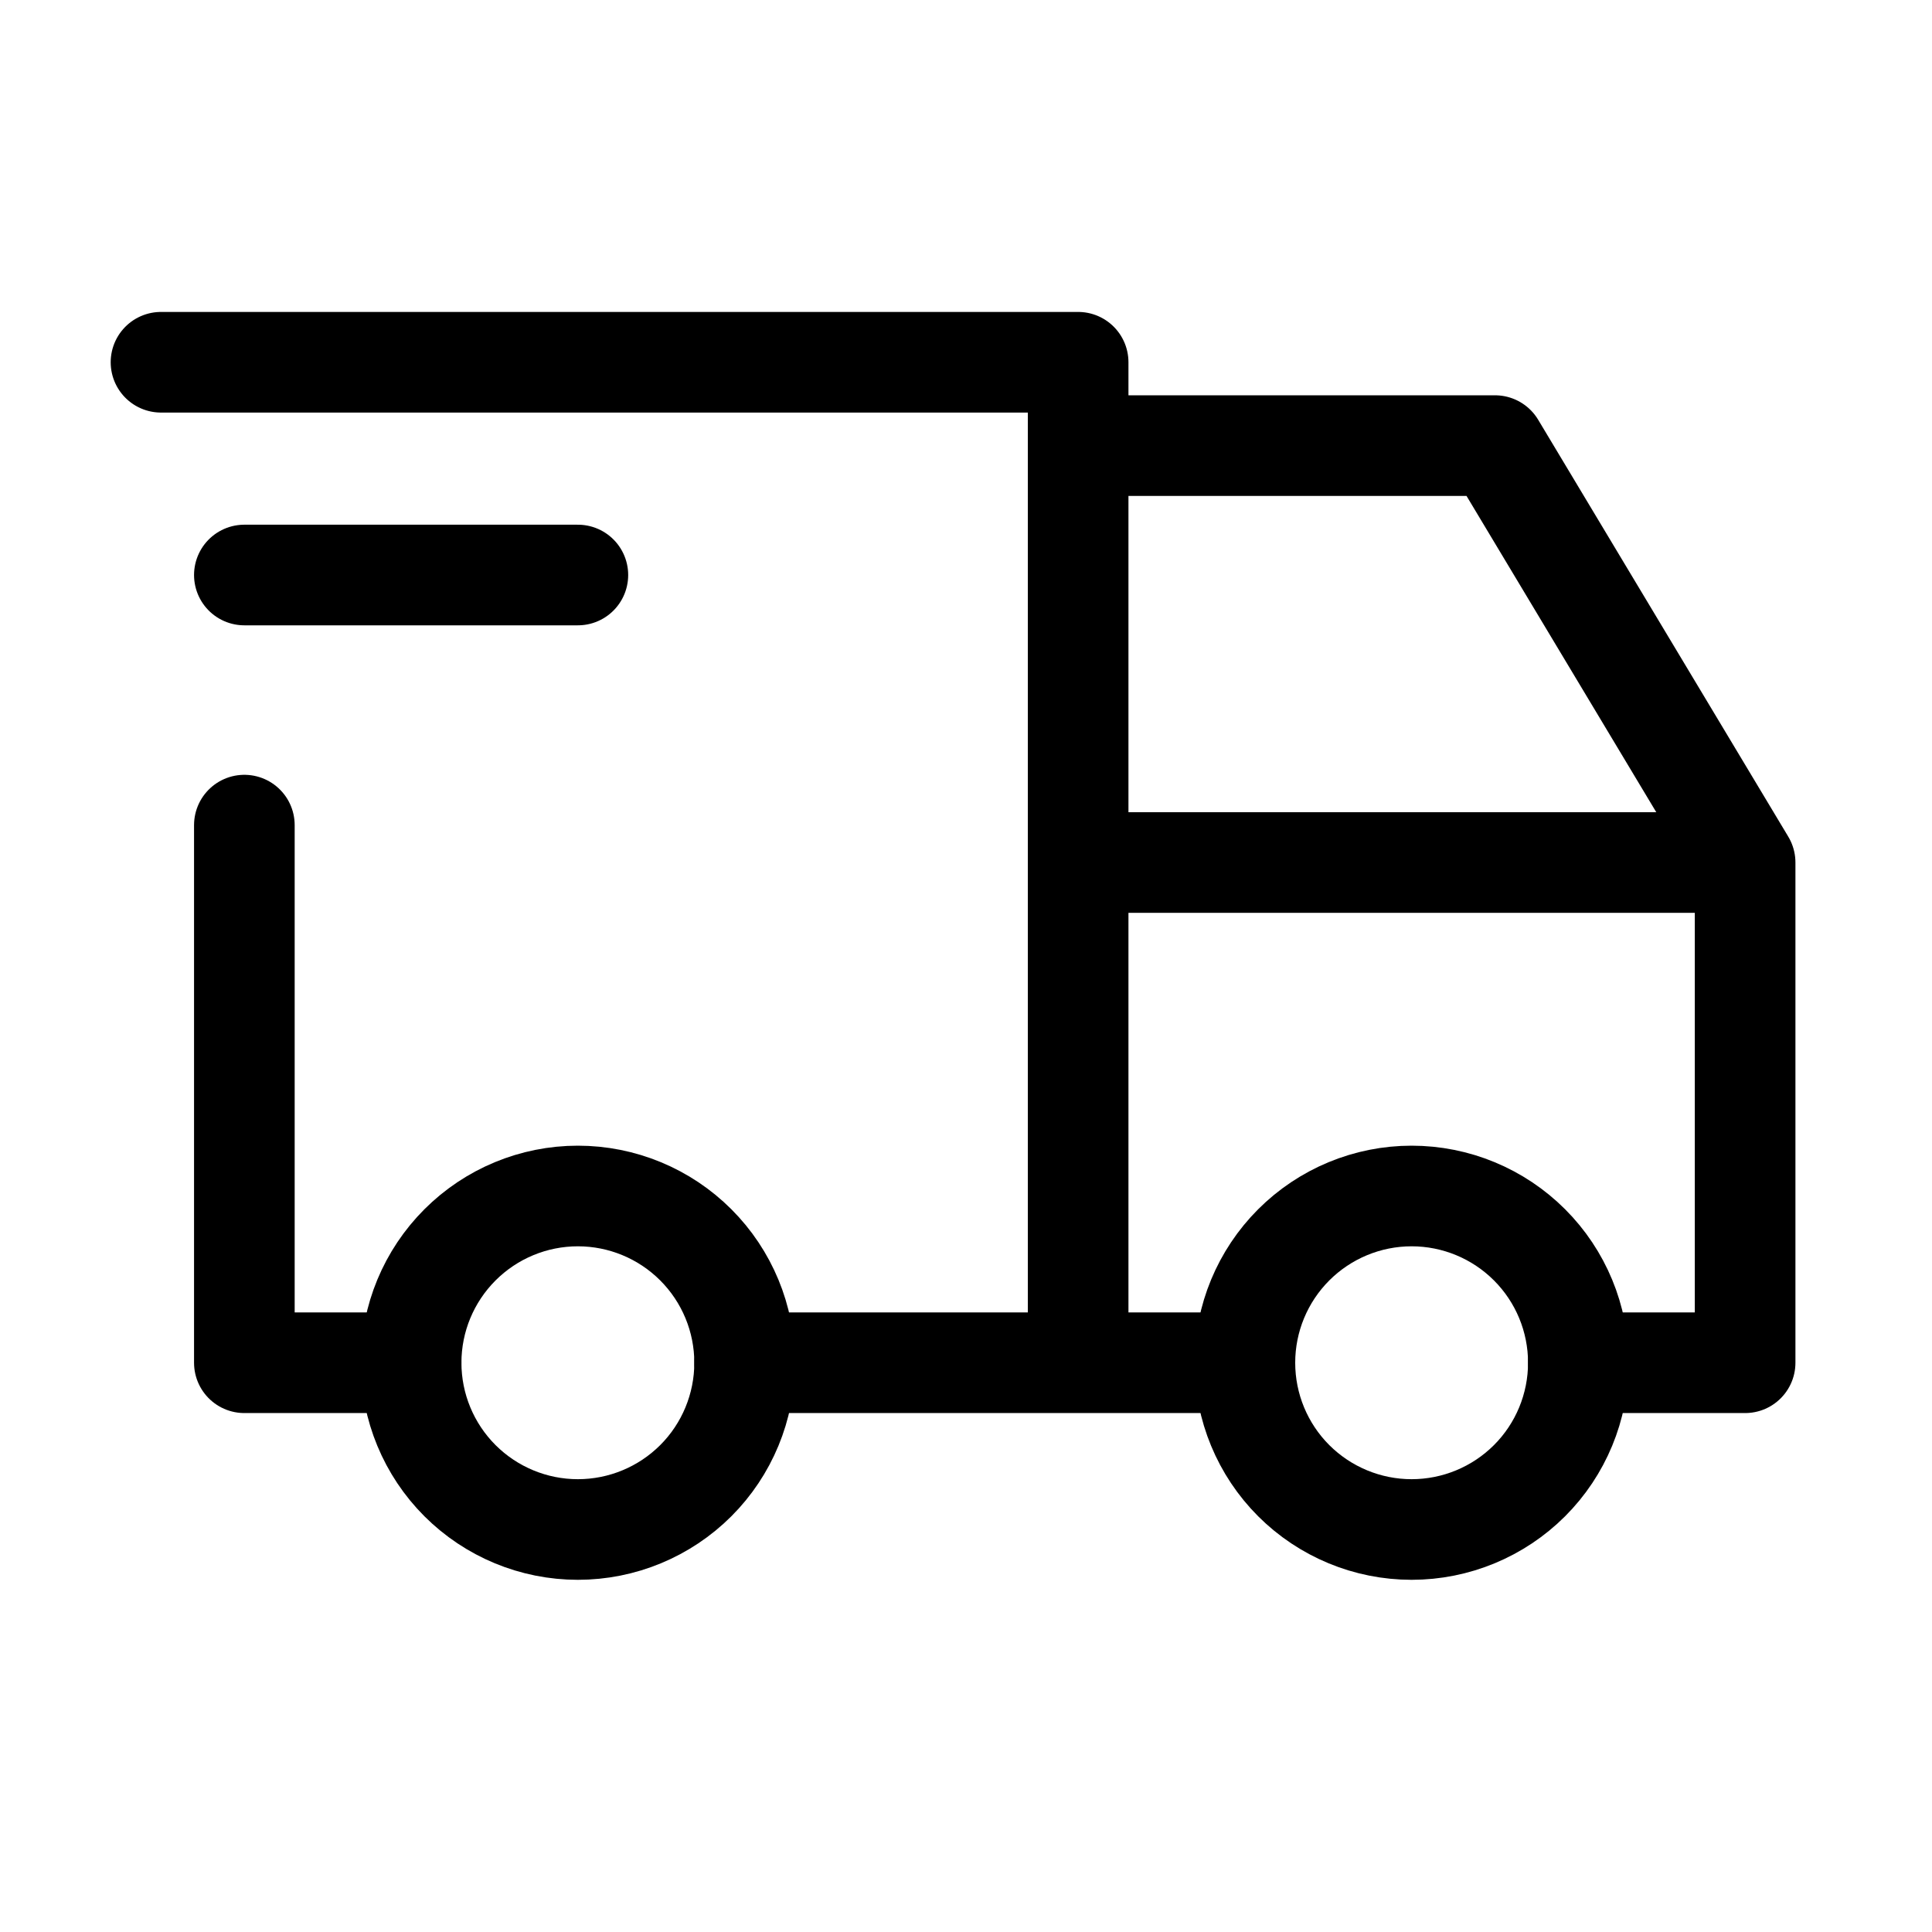 <svg width="48" height="48" viewBox="0 0 48 48" fill="none" xmlns="http://www.w3.org/2000/svg">
<path d="M10.214 33.857C10.214 34.956 10.651 36.01 11.428 36.787C12.205 37.563 13.258 38 14.357 38C15.456 38 16.51 37.563 17.287 36.787C18.064 36.01 18.5 34.956 18.5 33.857C18.5 32.758 18.064 31.705 17.287 30.928C16.51 30.151 15.456 29.714 14.357 29.714C13.258 29.714 12.205 30.151 11.428 30.928C10.651 31.705 10.214 32.758 10.214 33.857ZM30.929 33.857C30.929 34.956 31.365 36.01 32.142 36.787C32.919 37.563 33.973 38 35.071 38C36.17 38 37.224 37.563 38.001 36.787C38.778 36.01 39.214 34.956 39.214 33.857C39.214 32.758 38.778 31.705 38.001 30.928C37.224 30.151 36.17 29.714 35.071 29.714C33.973 29.714 32.919 30.151 32.142 30.928C31.365 31.705 30.929 32.758 30.929 33.857Z" stroke="black" stroke-width="2.5" stroke-linecap="round" stroke-linejoin="round"/>
<path d="M10.214 33.857H6.071V20.5M4 9H26.786V33.857M18.5 33.857H30.929M39.214 33.857H43.357V21.429M43.357 21.429H26.786M43.357 21.429L37.143 11.071H26.786M6.071 14.286H14.357" stroke="black" stroke-width="2.5" stroke-linecap="round" stroke-linejoin="round"/>
</svg>
